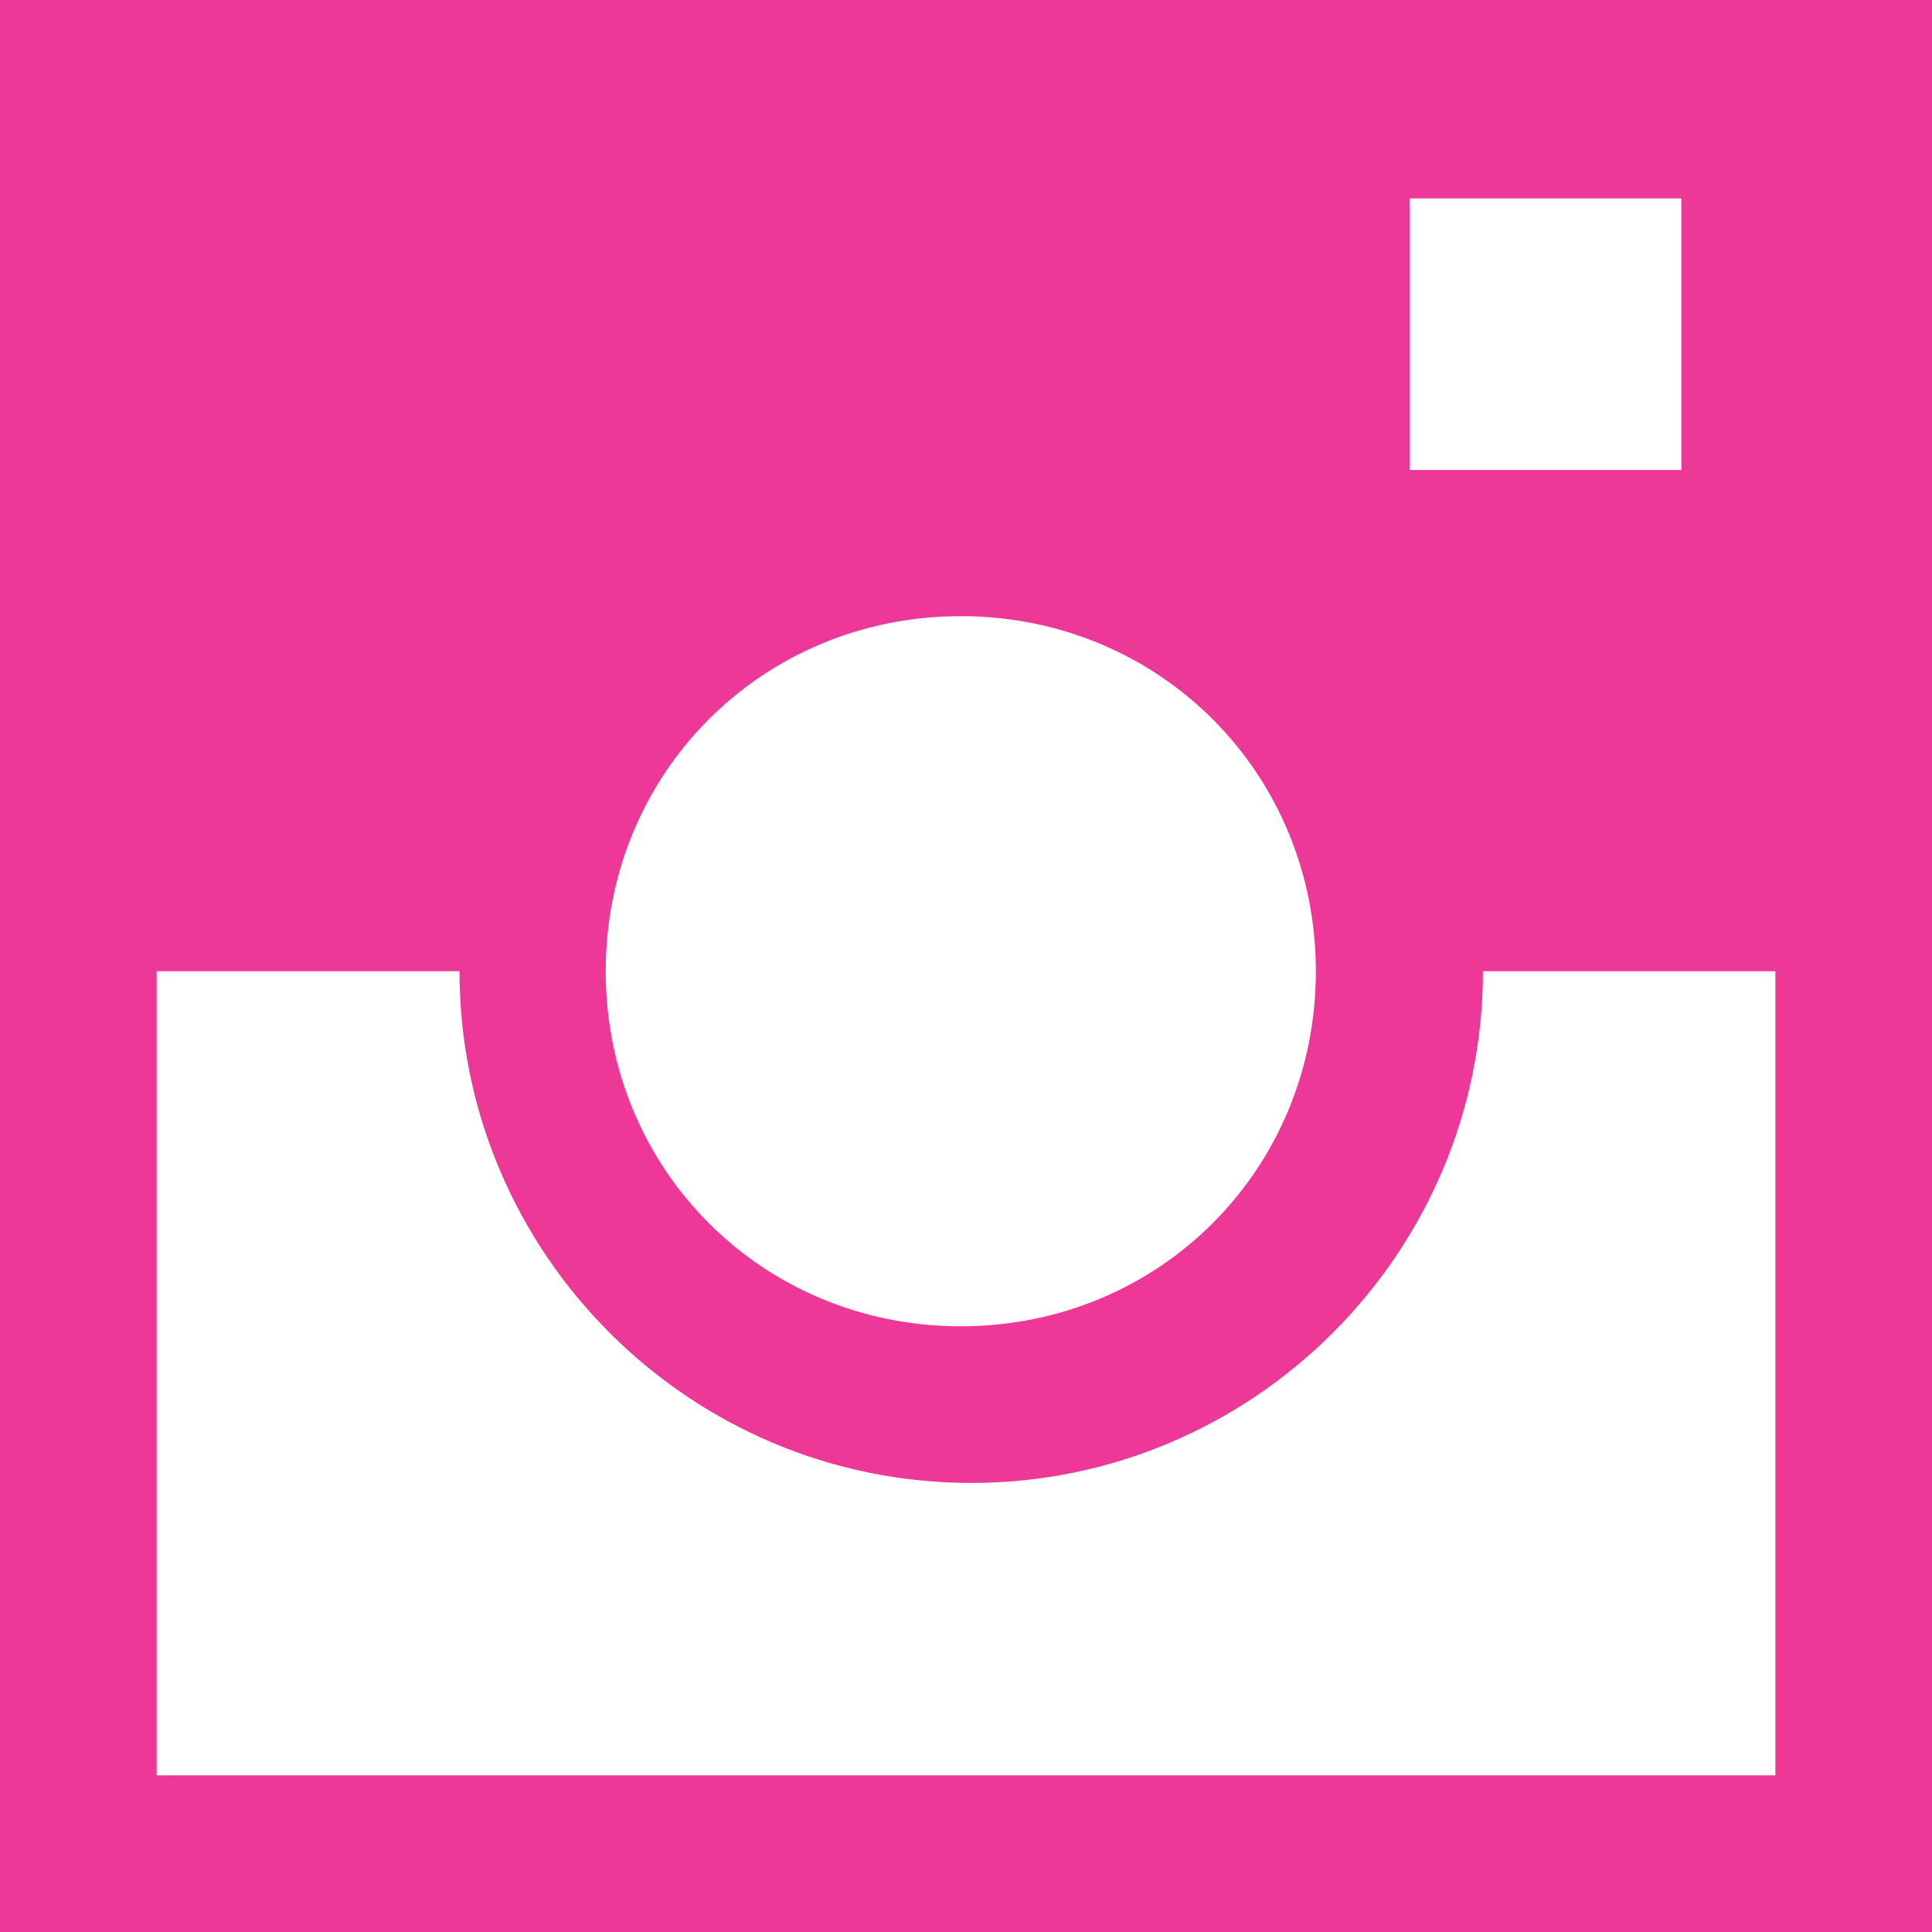 <?xml version="1.0" encoding="utf-8"?>
<!-- Generator: Adobe Illustrator 24.2.1, SVG Export Plug-In . SVG Version: 6.00 Build 0)  -->
<svg version="1.1" id="Layer_1" xmlns="http://www.w3.org/2000/svg" xmlns:xlink="http://www.w3.org/1999/xlink" x="0px" y="0px"
	 viewBox="0 0 18.5 18.5" style="enable-background:new 0 0 18.5 18.5;" xml:space="preserve">
<style type="text/css">
	.st0{fill:#EE3897;}
</style>
<g id="Layer_2_1_">
	<g>
		<g id="Layer_1-2_8_">
			<path class="st0" d="M0,0v18.5h18.5V0H0z M13.5,1.9h2.6v2.6h-2.6V1.9z M12.6,9.3c0,1.9-1.5,3.4-3.4,3.4s-3.4-1.5-3.4-3.4
				s1.5-3.4,3.4-3.4C11.1,5.9,12.6,7.4,12.6,9.3z M17,17H1.5V9.3h2.9c0,2.7,2.2,4.9,4.9,4.9c2.7,0,4.9-2.2,4.9-4.9H17V17z"/>
		</g>
	</g>
</g>
</svg>
